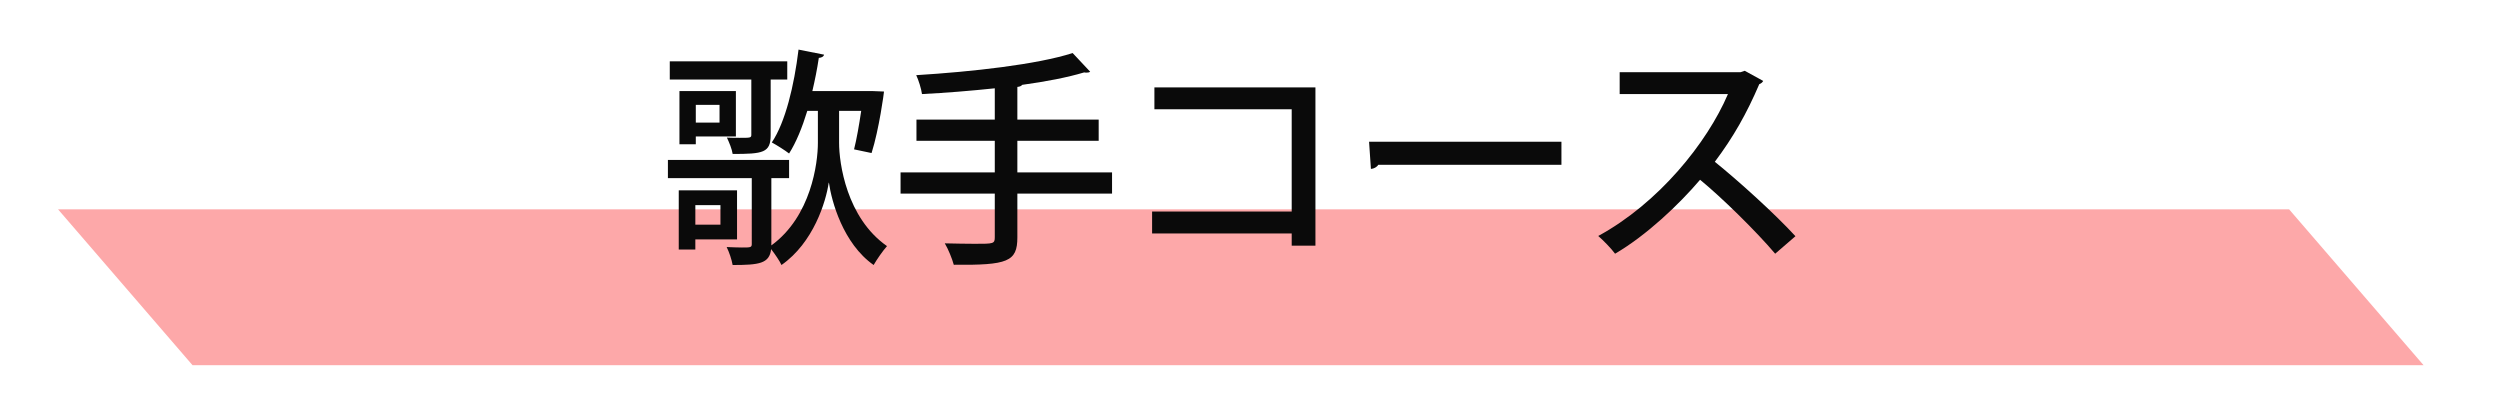 <?xml version="1.0" encoding="utf-8"?>
<!-- Generator: Adobe Illustrator 16.0.4, SVG Export Plug-In . SVG Version: 6.00 Build 0)  -->
<!DOCTYPE svg PUBLIC "-//W3C//DTD SVG 1.1//EN" "http://www.w3.org/Graphics/SVG/1.1/DTD/svg11.dtd">
<svg version="1.1" id="ttlCouseSinger" xmlns="http://www.w3.org/2000/svg" xmlns:xlink="http://www.w3.org/1999/xlink" x="0px"
	 y="0px" width="409px" height="68px" viewBox="0 0 409 68" enable-background="new 0 0 409 68" xml:space="preserve">
<g>
	<polygon fill="#FDA8A9" points="396.5,59.75 31.5,59.75 9.5,34.25 374.5,34.25 	"/>
	<g>
		<path fill="#0A0A0A" d="M137.275,18.14v5.239c0,3.279,1.206,12.249,7.839,16.885c-0.678,0.754-1.696,2.224-2.186,3.091
			c-5.013-3.505-6.897-10.478-7.312-13.455h-0.038c-0.452,3.09-2.488,9.799-7.727,13.455c-0.301-0.679-1.093-1.81-1.696-2.601
			c-0.264,2.375-1.96,2.601-6.294,2.601c-0.151-0.867-0.565-2.11-0.98-2.94c0.942,0.038,1.809,0.076,2.487,0.076
			c1.395,0,1.621,0,1.621-0.565V29.146h-13.719v-2.978h19.825v2.978h-2.902V40.15c6.521-4.748,7.613-13.492,7.613-16.771V18.14
			h-1.734c-0.829,2.714-1.809,5.126-2.977,6.973c-0.679-0.528-1.998-1.357-2.827-1.809c2.224-3.317,3.656-9.309,4.372-15.189
			l4.184,0.83c-0.075,0.301-0.377,0.49-0.867,0.527c-0.264,1.809-0.641,3.656-1.055,5.427h9.836l1.885,0.076
			c0,0.15-0.792,6.143-2.035,10.063l-2.864-0.603c0.415-1.621,0.829-3.995,1.168-6.294H137.275z M126.082,22.098
			c0,2.902-1.244,3.09-6.219,3.09c-0.113-0.792-0.565-1.884-0.942-2.676c0.754,0.038,1.508,0.038,2.11,0.038
			c1.696,0,1.885,0,1.885-0.49v-9.045h-13.342v-2.978h19.221v2.978h-2.713V22.098z M120.579,39.171h-6.822v1.658h-2.713v-9.686
			h9.535V39.171z M120.391,14.899v7.425h-6.558v1.281h-2.676v-8.706H120.391z M117.866,33.555h-4.108v3.204h4.108V33.555z
			 M117.715,20.062V17.16h-3.882v2.902H117.715z"/>
		<path fill="#0A0A0A" d="M181.931,28.203v3.468h-15.49v7.161c0,3.994-1.583,4.561-10.402,4.484
			c-0.264-0.979-0.904-2.562-1.47-3.505c1.771,0.038,3.542,0.075,4.899,0.075c3.091,0,3.279,0,3.279-1.093v-7.123h-15.415v-3.468
			h15.415V23.04h-12.814v-3.468h12.814v-5.125c-3.958,0.415-8.066,0.754-11.91,0.942c-0.113-0.867-0.565-2.299-0.942-3.091
			c9.121-0.565,19.711-1.733,25.591-3.618l2.864,3.053c-0.151,0.113-0.339,0.151-0.603,0.151c-0.113,0-0.226,0-0.377-0.038
			c-2.751,0.829-6.294,1.507-10.138,2.035c-0.151,0.188-0.377,0.302-0.792,0.339v5.352h13.304v3.468h-13.304v5.163H181.931z"/>
		<path fill="#0A0A0A" d="M215.205,14.296v25.893h-3.883v-1.997h-22.839V34.61h22.839V17.876H188.86v-3.581H215.205z"/>
		<path fill="#0A0A0A" d="M223.979,23.19h31.471v3.769h-29.963c-0.227,0.377-0.716,0.641-1.206,0.678L223.979,23.19z"/>
		<path fill="#0A0A0A" d="M288.459,13.241c-0.15,0.264-0.339,0.415-0.641,0.528c-2.072,4.824-4.221,8.63-7.273,12.701
			c3.882,3.128,9.761,8.442,13.19,12.173l-3.316,2.865c-3.091-3.656-8.781-9.234-12.286-12.099
			c-3.43,4.033-8.744,9.083-13.908,12.099c-0.603-0.83-1.884-2.148-2.751-2.902c9.837-5.352,17.789-15.188,21.219-23.216h-17.714
			v-3.581h19.787l0.679-0.226L288.459,13.241z"/>
	</g>
</g>
</svg>
